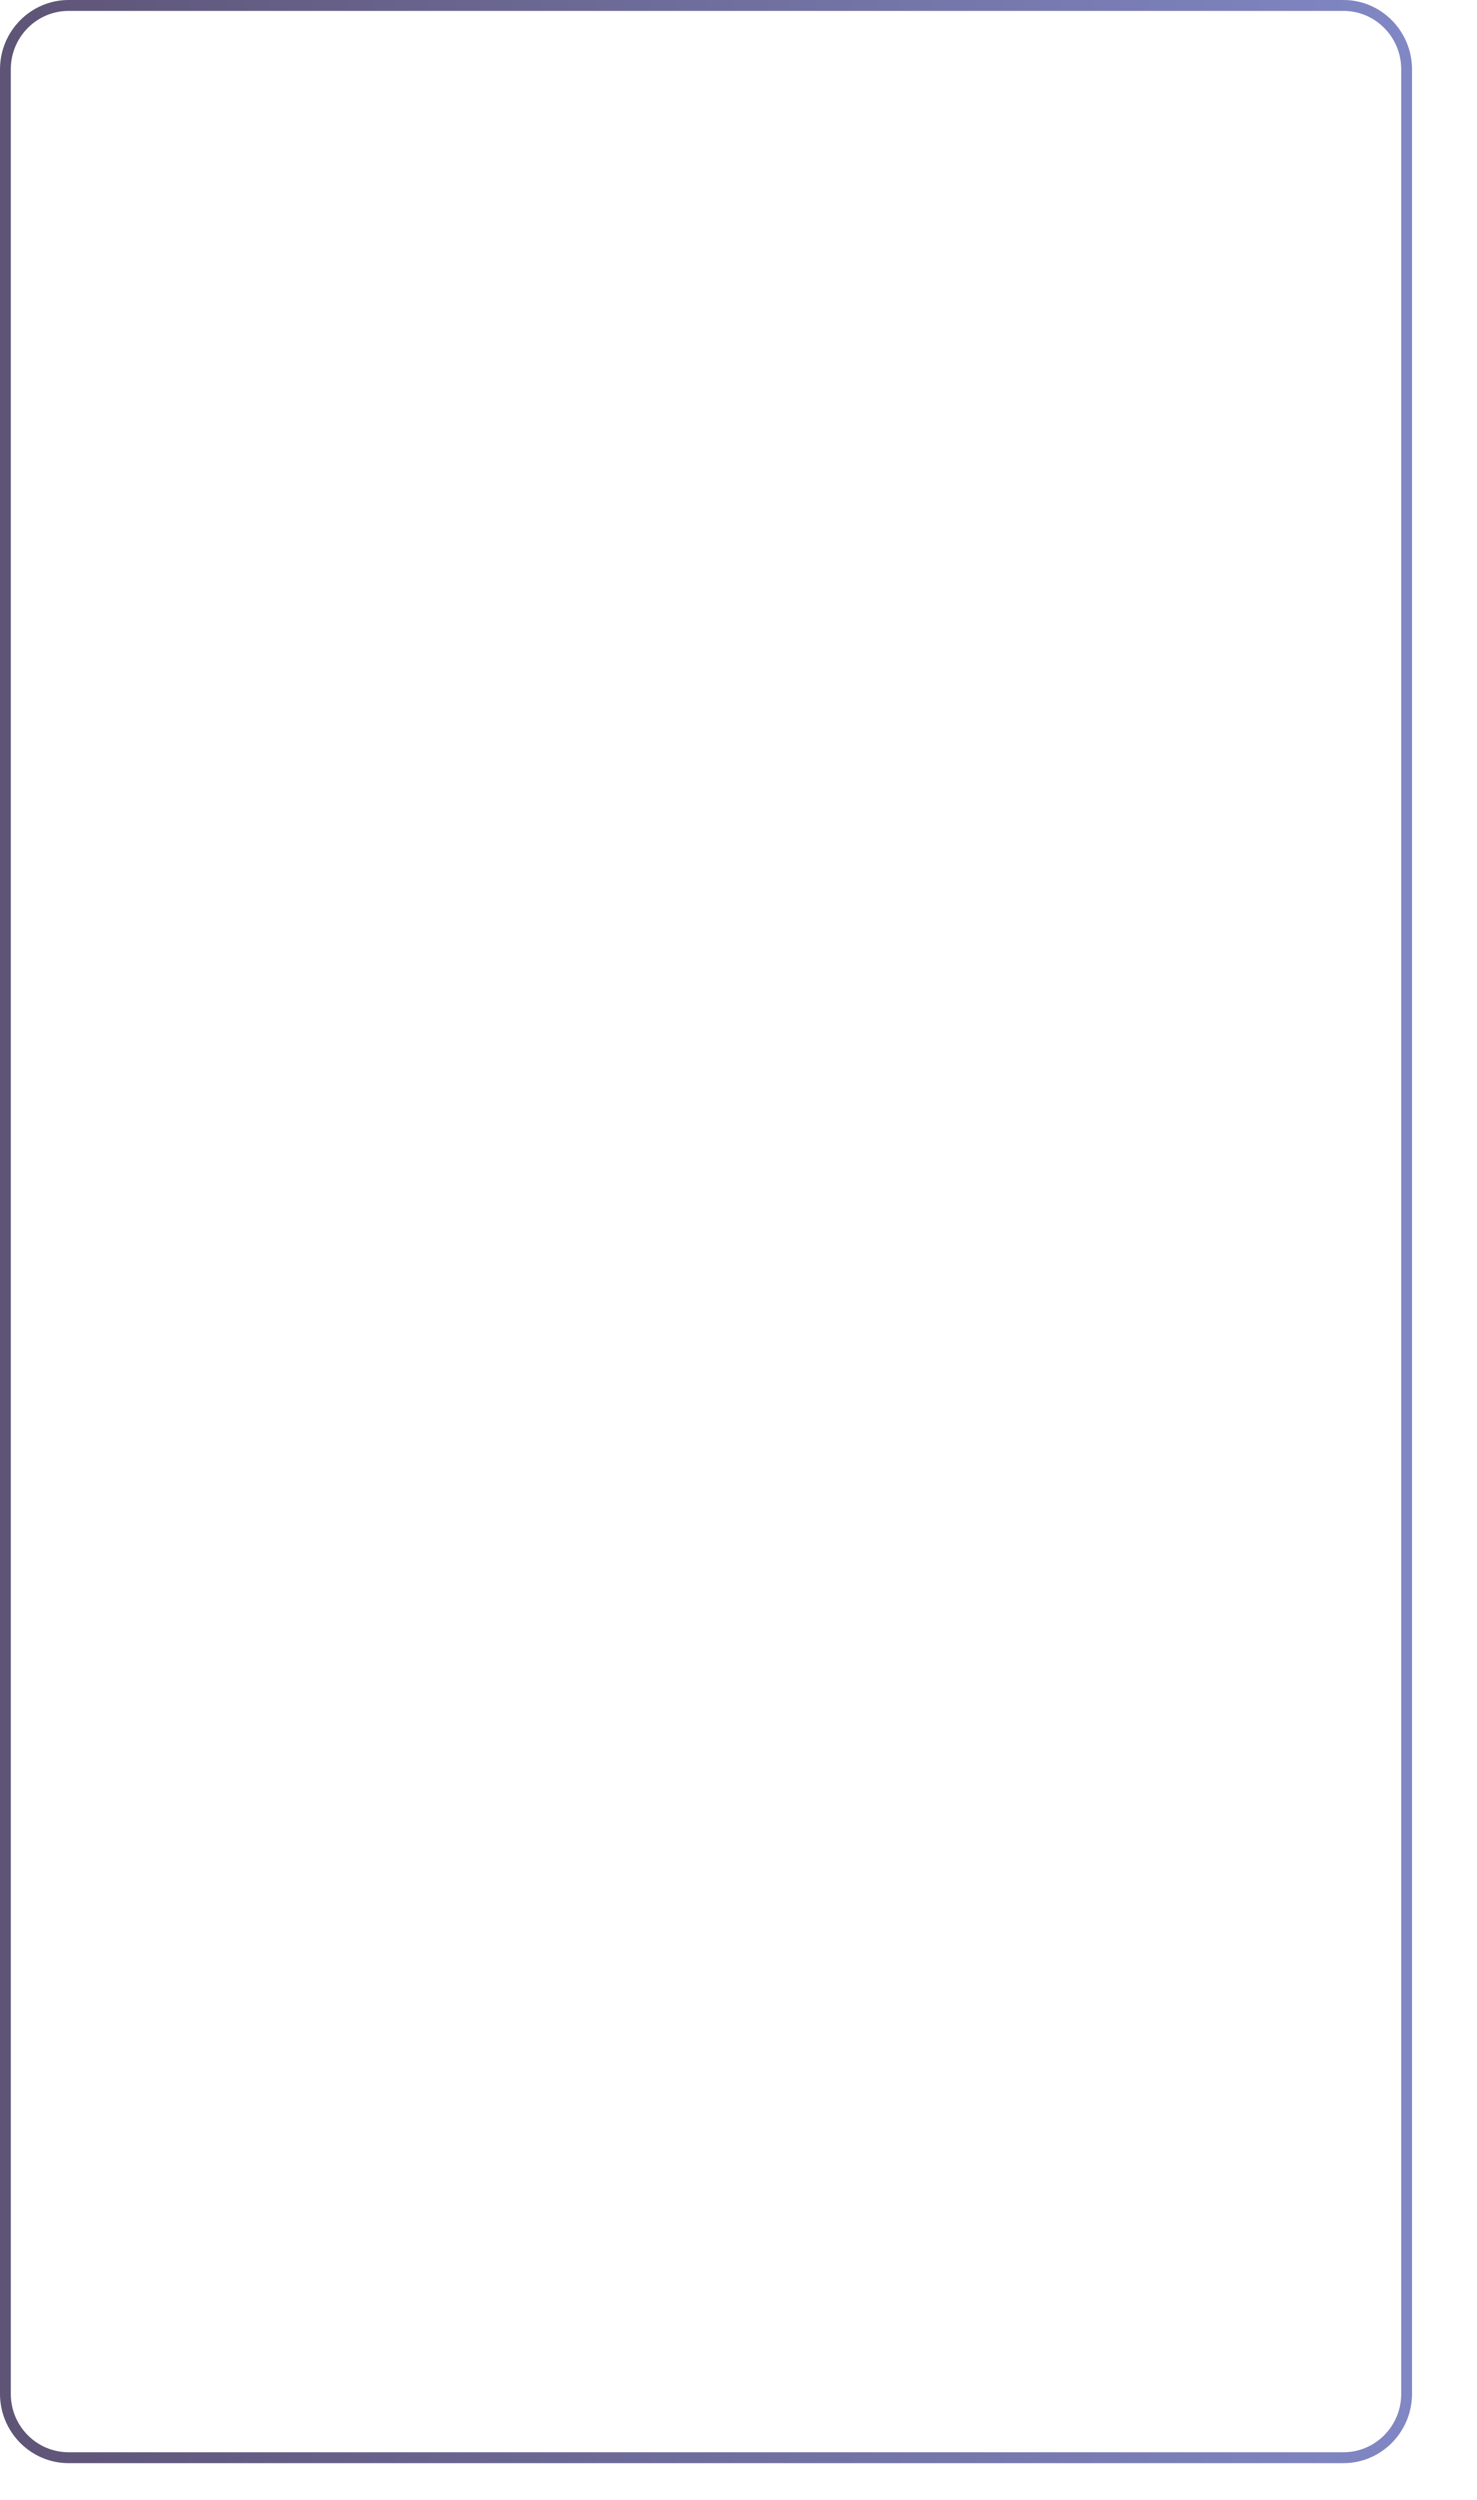<?xml version="1.0" encoding="utf-8"?>
<svg xmlns="http://www.w3.org/2000/svg" fill="none" height="100%" overflow="visible" preserveAspectRatio="none" style="display: block;" viewBox="0 0 13 22" width="100%">
<path d="M11.825 0.096C12.105 0.096 12.333 0.326 12.333 0.61V21.067C12.333 21.351 12.105 21.581 11.825 21.581H0.604C0.323 21.581 0.095 21.351 0.095 21.067V0.61C0.095 0.326 0.323 0.096 0.604 0.096H11.825ZM11.825 0H0.604C0.271 0 0 0.274 0 0.61V21.067C0 21.403 0.271 21.677 0.604 21.677H11.825C12.157 21.677 12.428 21.403 12.428 21.067V0.61C12.428 0.274 12.157 0 11.825 0Z" fill="url(#paint0_linear_0_1018)" id="Vector"/>
<defs>
<linearGradient gradientUnits="userSpaceOnUse" id="paint0_linear_0_1018" x1="0" x2="12.428" y1="10.838" y2="10.838">
<stop stop-color="#5E5476"/>
<stop offset="1" stop-color="#8087C4"/>
</linearGradient>
</defs>
</svg>